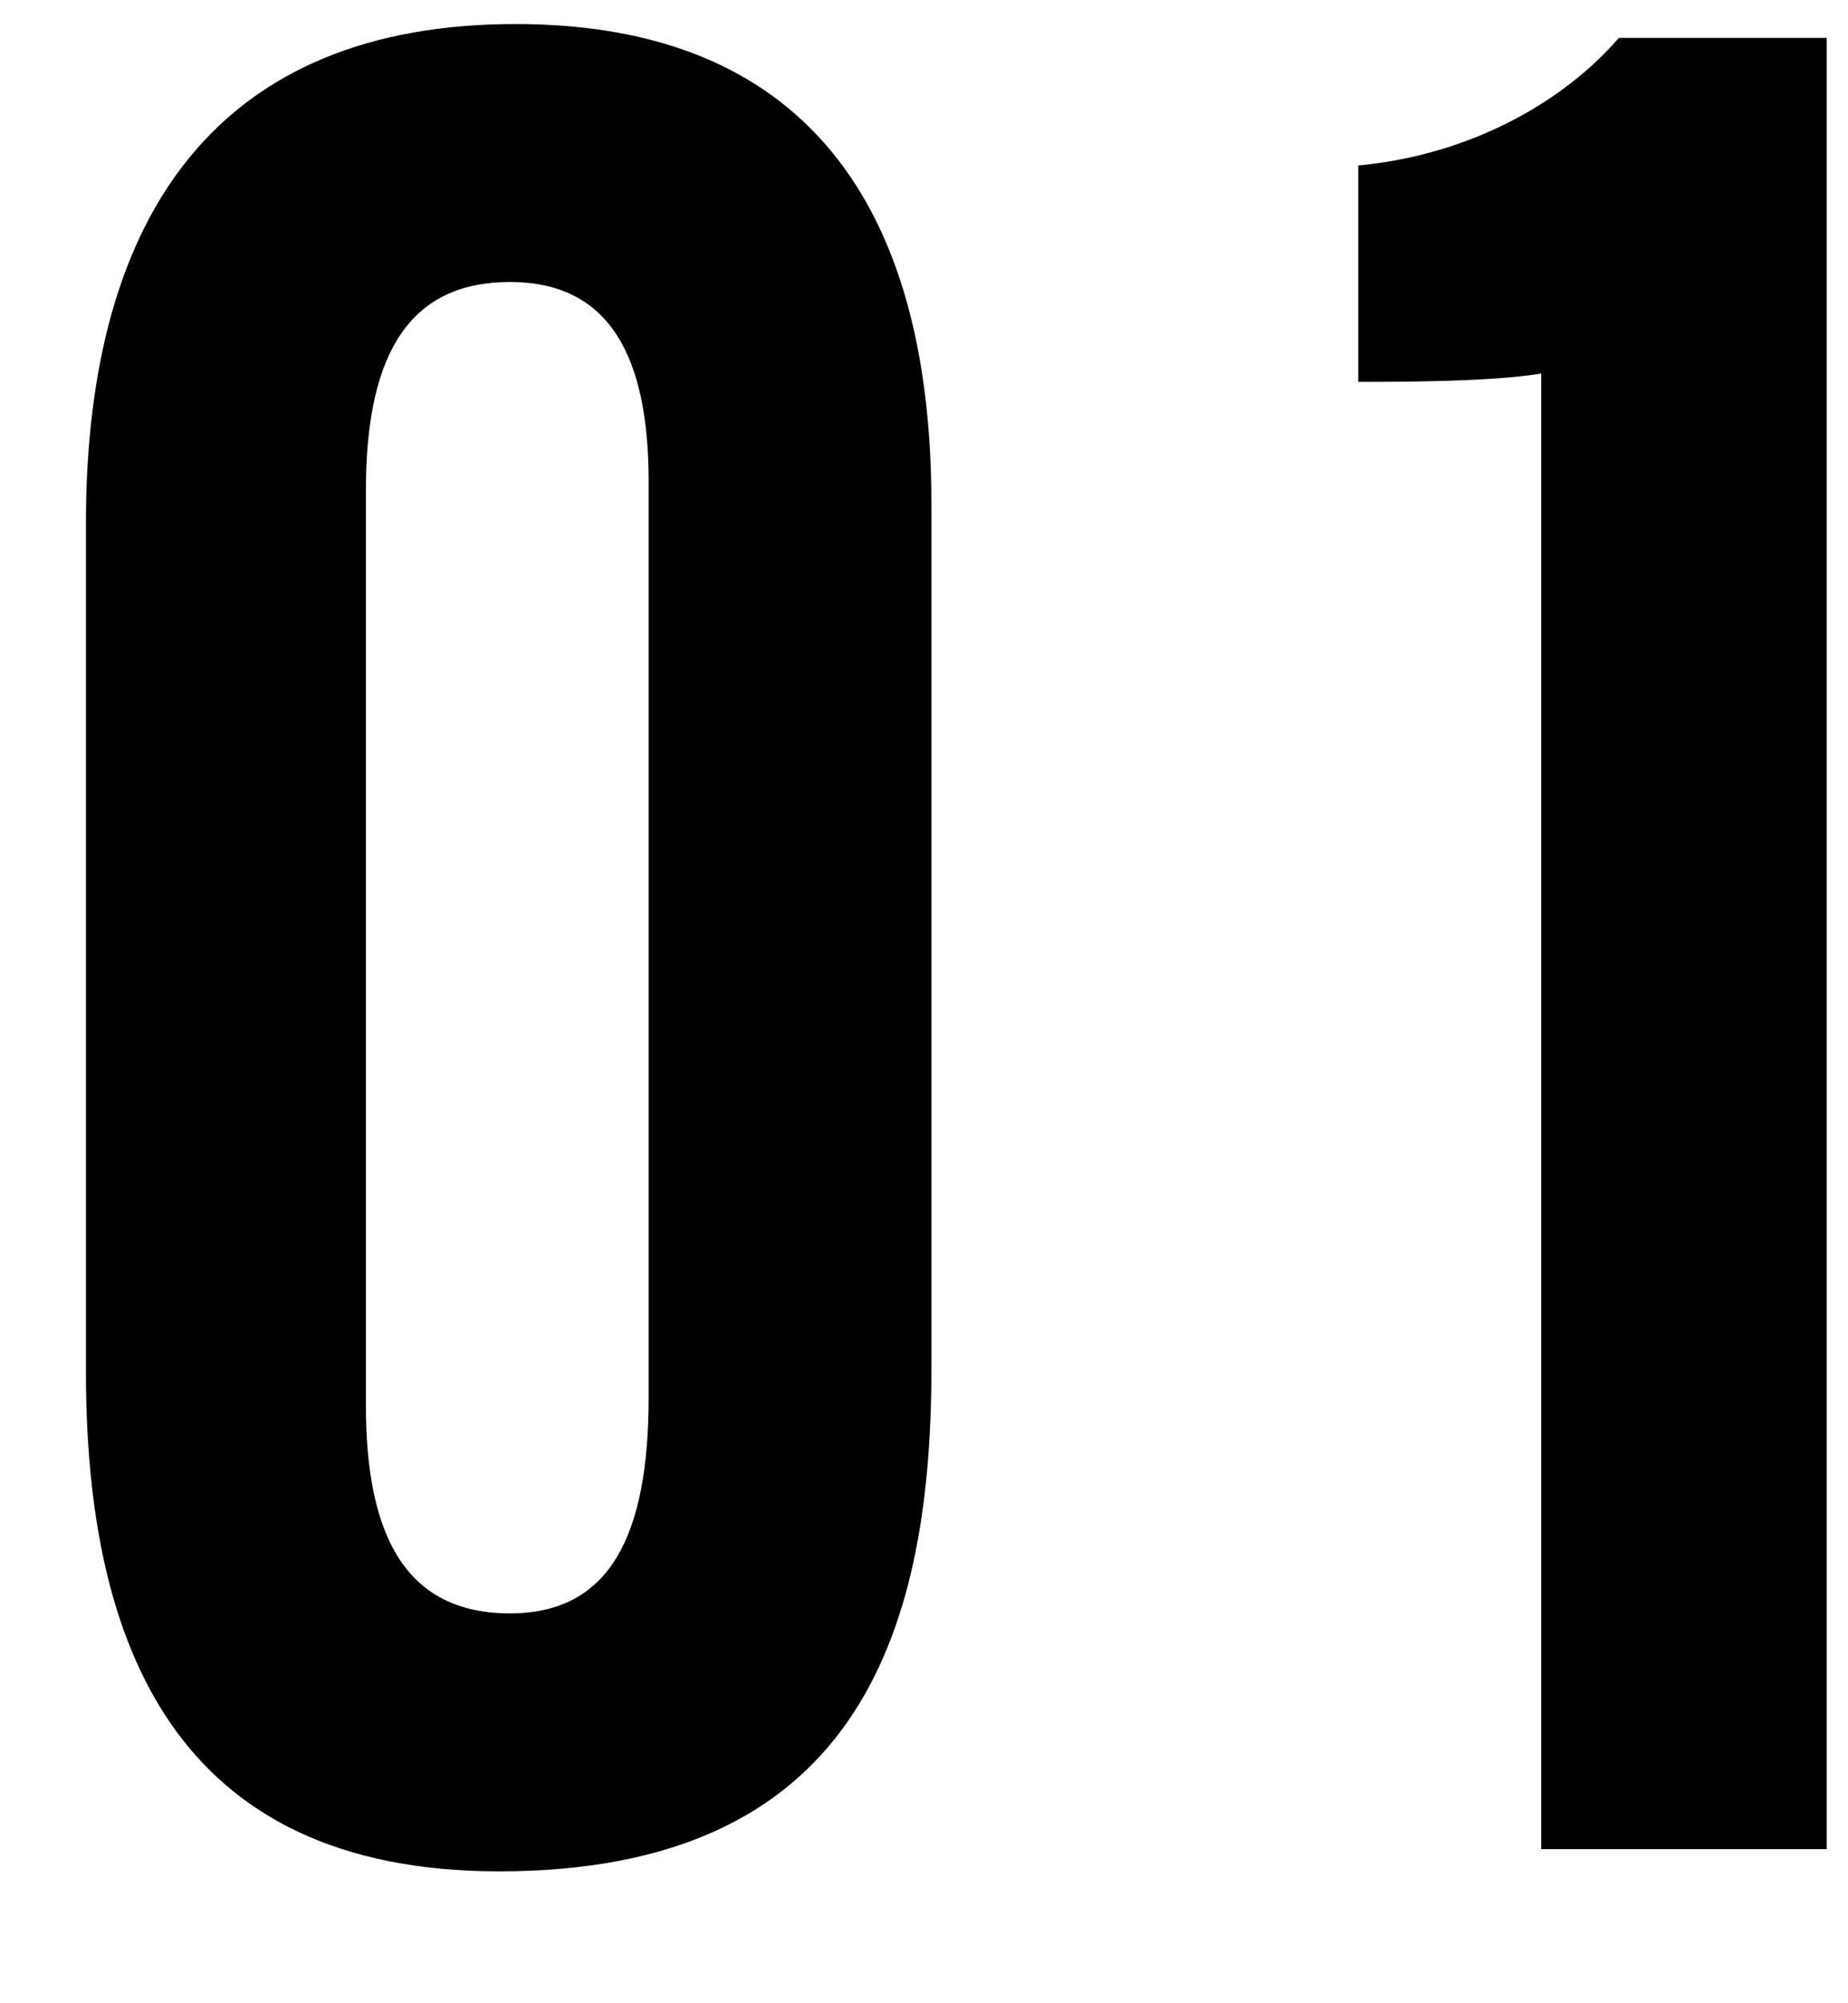 <?xml version="1.0" encoding="UTF-8"?>
<svg xmlns="http://www.w3.org/2000/svg" width="12" height="13" viewBox="0 0 12 13" fill="none">
  <path d="M11.862 12H10.008V2.424C9.684 2.478 9.09 2.478 8.82 2.478V1.074C9.576 1.002 10.17 0.642 10.512 0.246H11.862V12Z" fill="black"></path>
  <path d="M3.348 0.156C5.22 0.156 6.048 1.326 6.048 3.27V8.886C6.048 10.65 5.526 12.144 3.24 12.144C1.134 12.144 0.558 10.668 0.558 8.904V3.396C0.558 1.362 1.44 0.156 3.348 0.156ZM3.312 1.83C2.682 1.83 2.376 2.262 2.376 3.18V9.12C2.376 9.984 2.646 10.47 3.312 10.47C3.96 10.47 4.212 9.966 4.212 9.066V3.126C4.212 2.316 3.96 1.83 3.312 1.83Z" fill="black"></path>
</svg>

